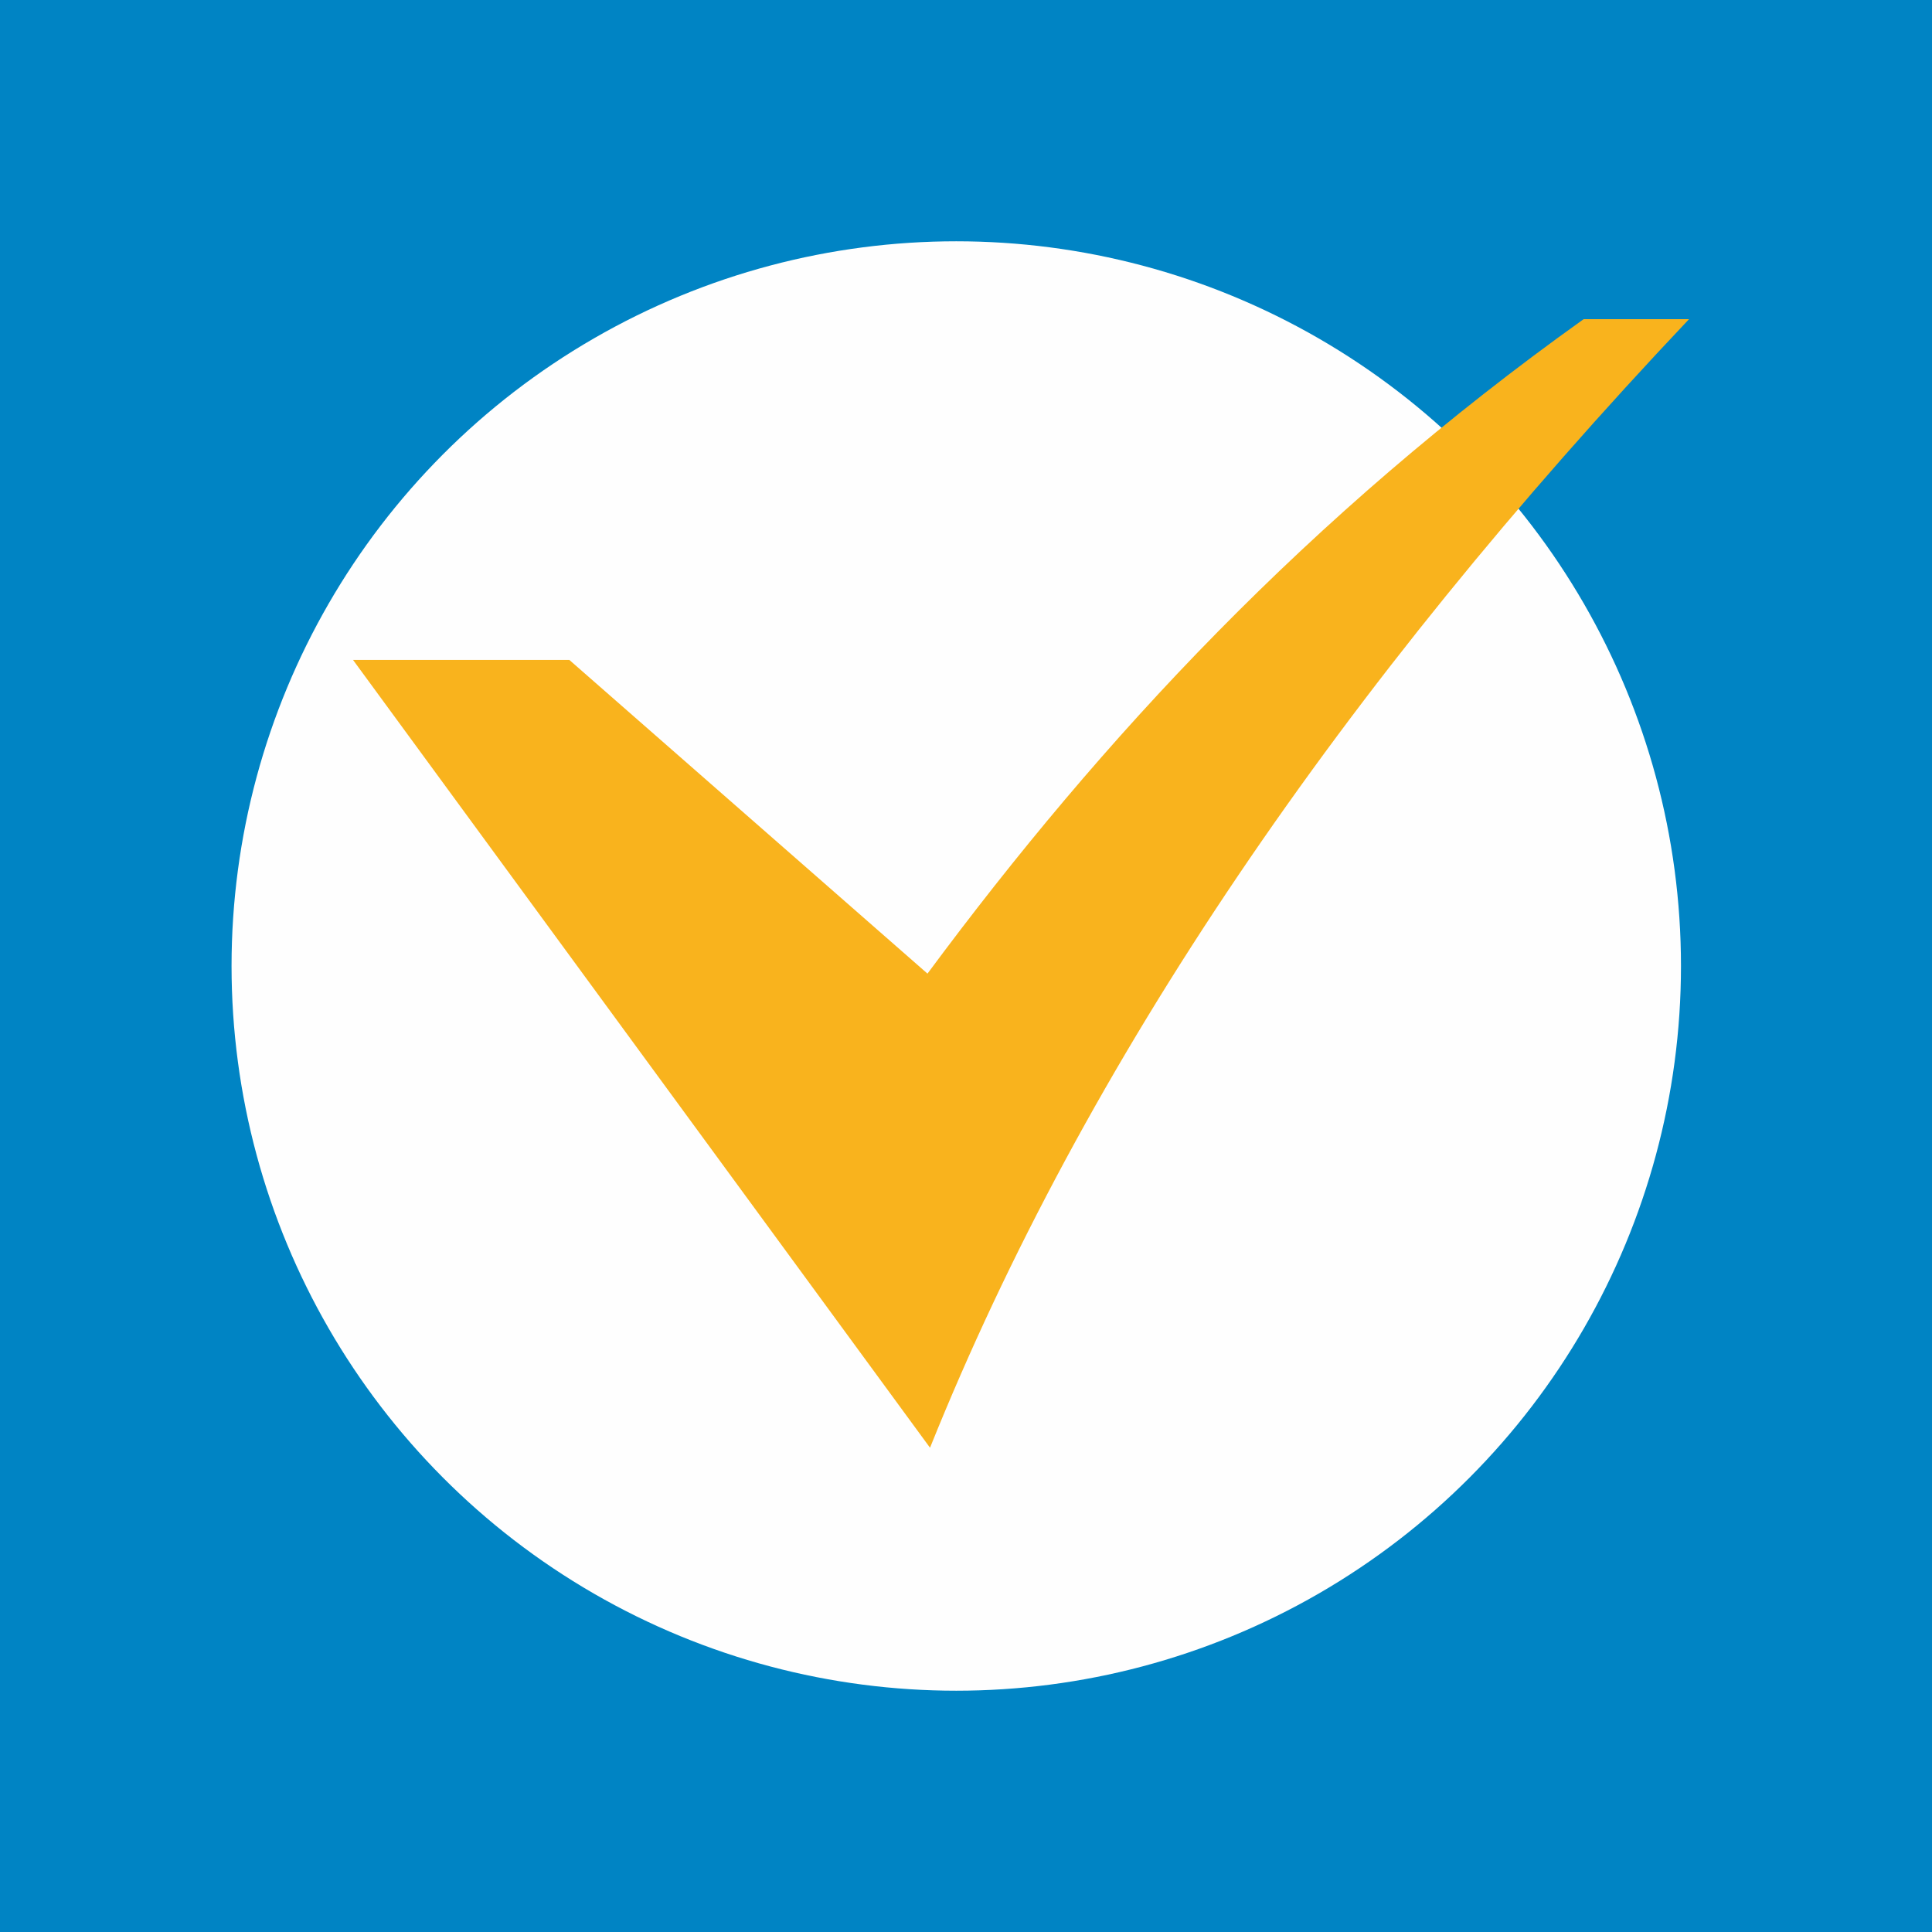 <svg xmlns="http://www.w3.org/2000/svg" xml:space="preserve" style="shape-rendering:geometricPrecision;text-rendering:geometricPrecision;image-rendering:optimizeQuality;fill-rule:evenodd;clip-rule:evenodd" viewBox="0 0 4564 4564"><path d="M0 0h4564v4564H0z" style="fill:#0084c4"/><circle cx="2259" cy="2282" r="1712" style="fill:#fefefe"/><path d="M834 1559h511l846 741c412-556 900-1082 1550-1546h249c-818 865-1426 1753-1793 2666L834 1559z" style="fill:#f9b31d"/></svg>